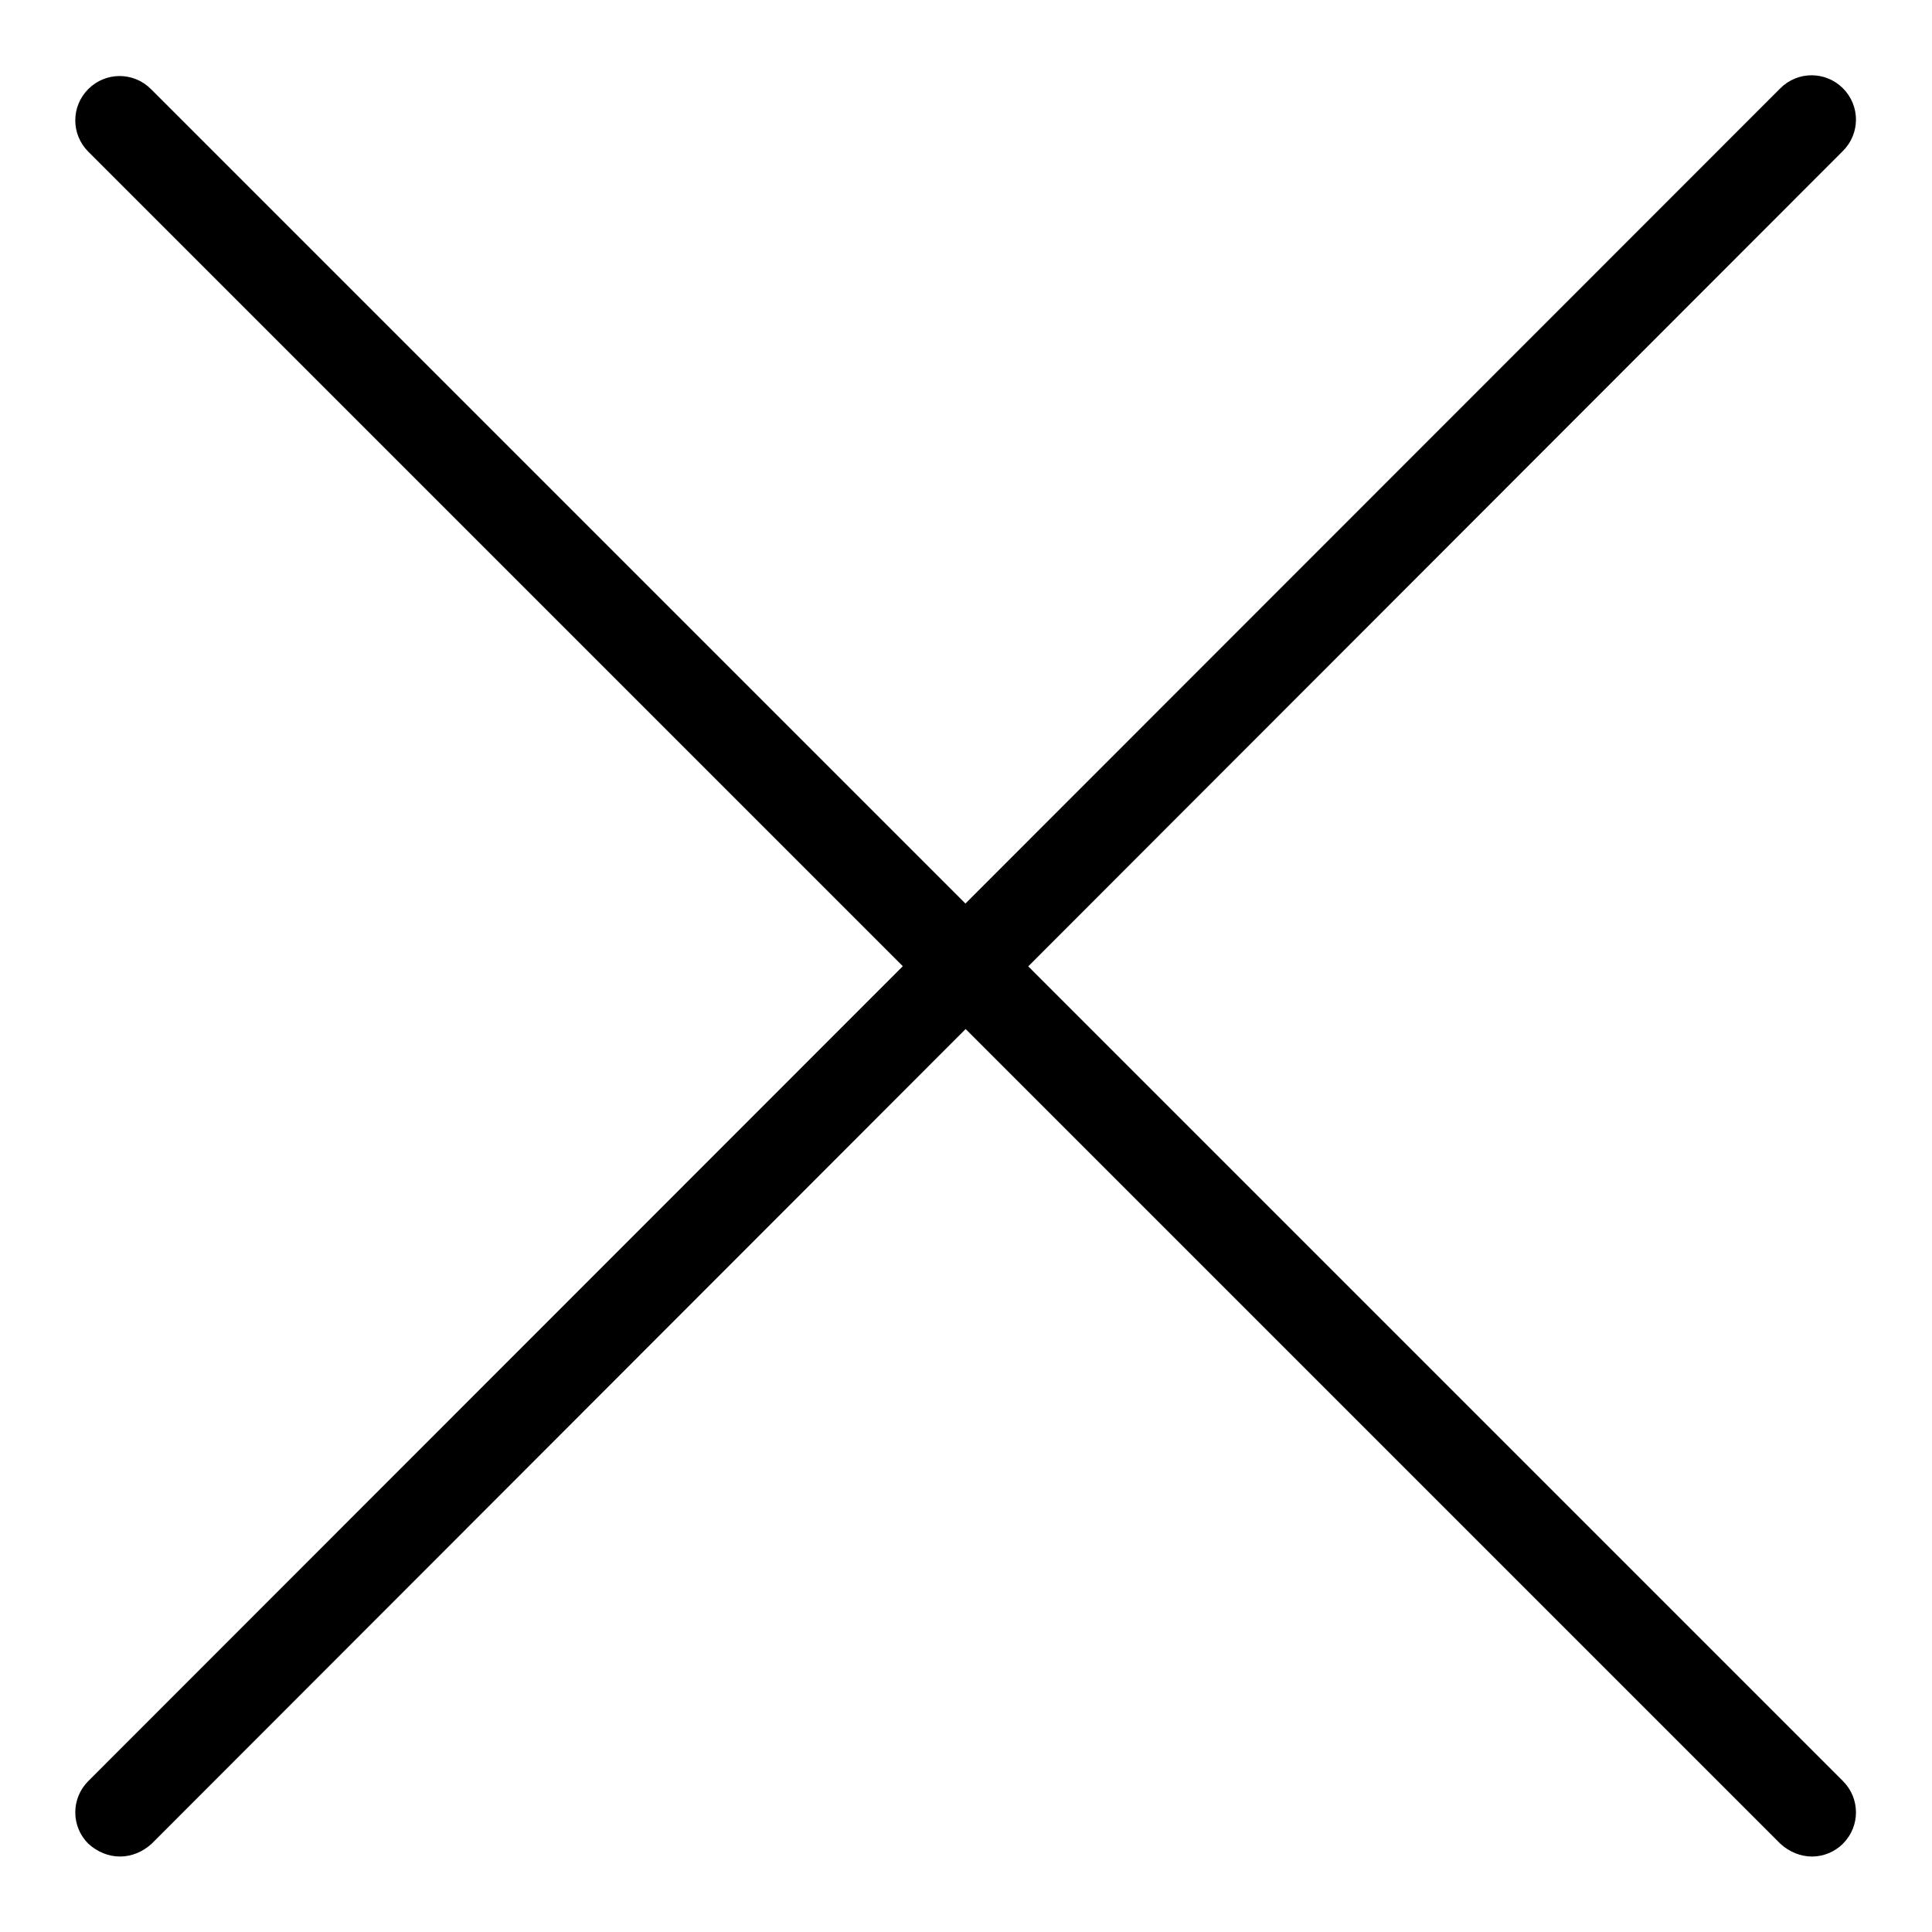 <?xml version="1.0" encoding="utf-8"?>
<!-- Svg Vector Icons : http://www.onlinewebfonts.com/icon -->
<!DOCTYPE svg PUBLIC "-//W3C//DTD SVG 1.1//EN" "http://www.w3.org/Graphics/SVG/1.1/DTD/svg11.dtd">
<svg version="1.1" xmlns="http://www.w3.org/2000/svg" xmlns:xlink="http://www.w3.org/1999/xlink" x="0px" y="0px" viewBox="0 0 256 256" enable-background="new 0 0 256 256" xml:space="preserve">
<g> <path fill="#000000" d="M240.1,246c-1.5,0-3-0.6-4.2-1.7L11.7,20.1c-2.3-2.3-2.3-6,0-8.3c2.3-2.3,6-2.3,8.3,0l224.2,224.2 c2.3,2.3,2.3,6,0,8.3C243.1,245.4,241.6,246,240.1,246z M15.9,246c-1.5,0-3-0.6-4.2-1.7c-2.3-2.3-2.3-6,0-8.3L235.9,11.7 c2.3-2.3,6-2.3,8.3,0c2.3,2.3,2.3,6,0,8.3L20.1,244.3C18.9,245.4,17.4,246,15.9,246z"/></g>
</svg>
